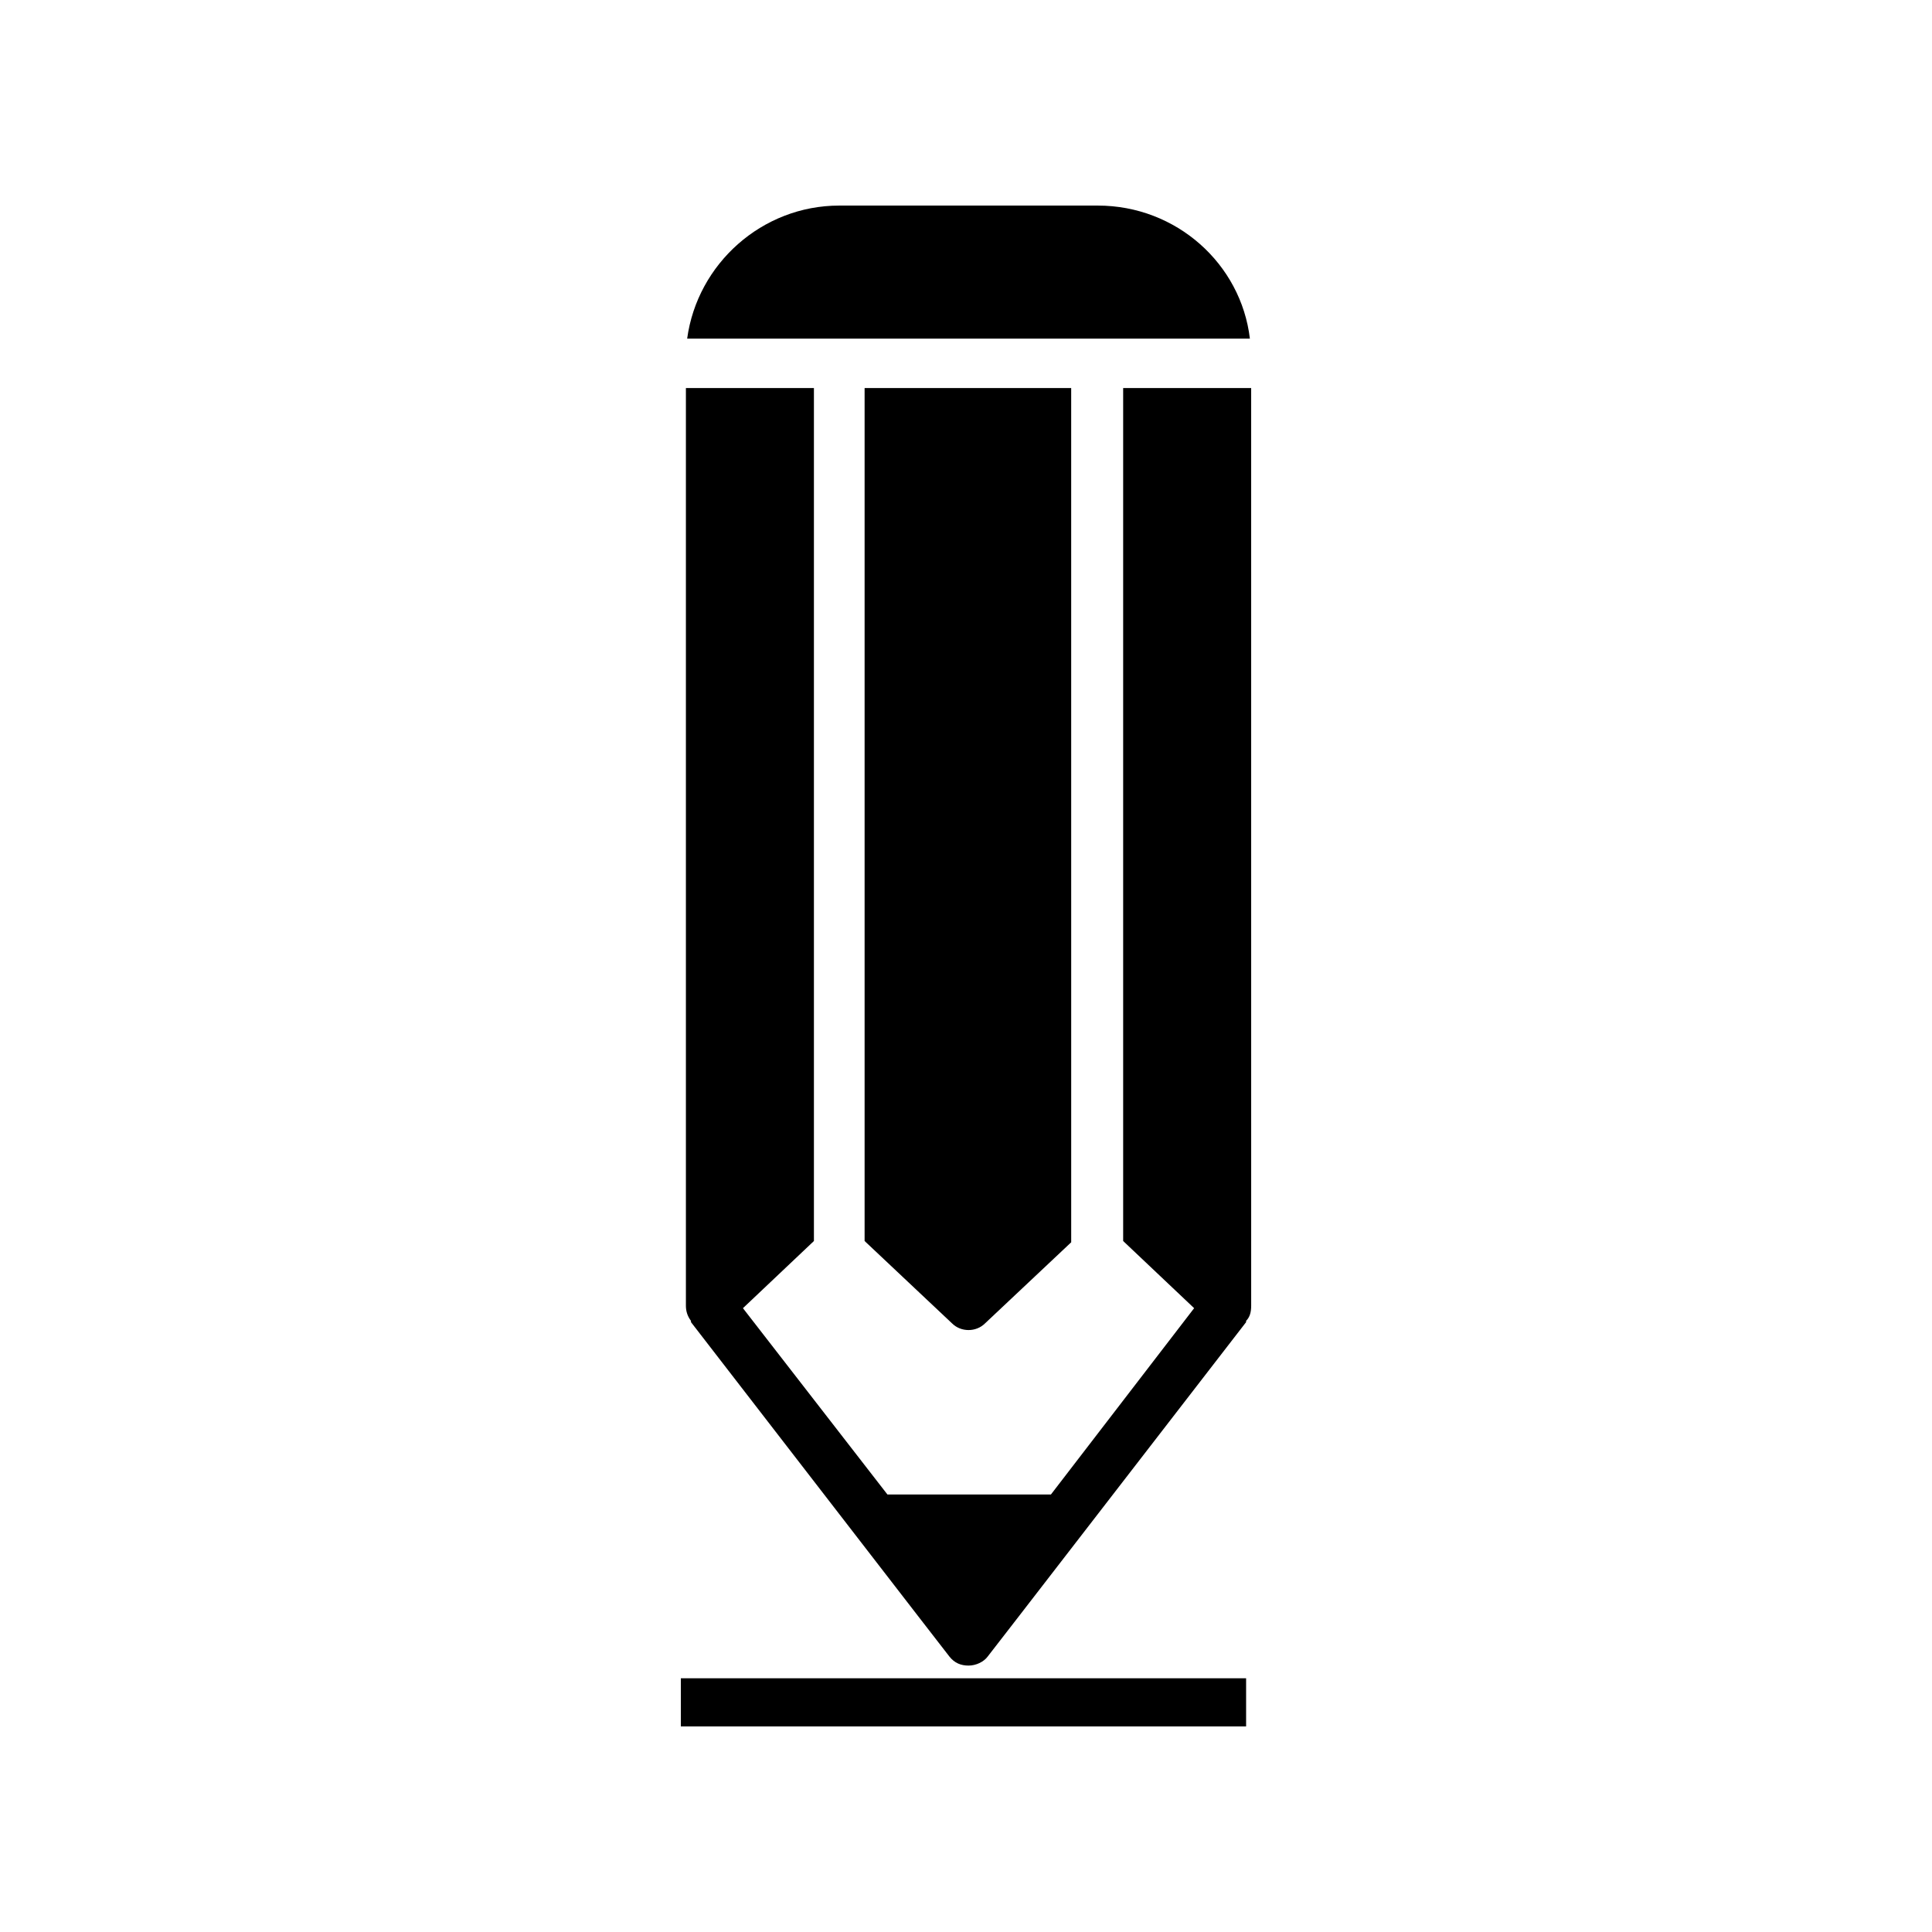 <?xml version="1.0" encoding="UTF-8"?>
<!-- Uploaded to: SVG Repo, www.svgrepo.com, Generator: SVG Repo Mixer Tools -->
<svg fill="#000000" width="800px" height="800px" version="1.1" viewBox="144 144 512 512" xmlns="http://www.w3.org/2000/svg">
 <g>
  <path d="m324.43 588.76h149.8v12.762h-149.8z"/>
  <path d="m434.93 198.48h-68.52c-20.488 0-37.617 15.449-40.305 35.266h149.13c-2.352-19.816-19.48-35.266-40.305-35.266z"/>
  <path d="m441.65 246.84v226.04l18.809 17.801-37.953 49.375h-43.328l-38.289-49.375 18.809-17.801v-226.04h-33.926v243.17c0 1.344 0.336 2.688 1.344 4.031v0.336l60.457 78.258 8.062 10.41c1.344 1.68 3.023 2.352 5.039 2.352s4.031-1.008 5.039-2.352l8.062-10.41 60.457-78.258v-0.336c1.008-1.008 1.344-2.352 1.344-4.031l-0.004-243.17z"/>
  <path d="m373.13 472.88 23.176 21.832c2.352 2.352 6.383 2.352 8.734 0l22.84-21.496-0.004-226.38h-54.746z"/>
 </g>
</svg>